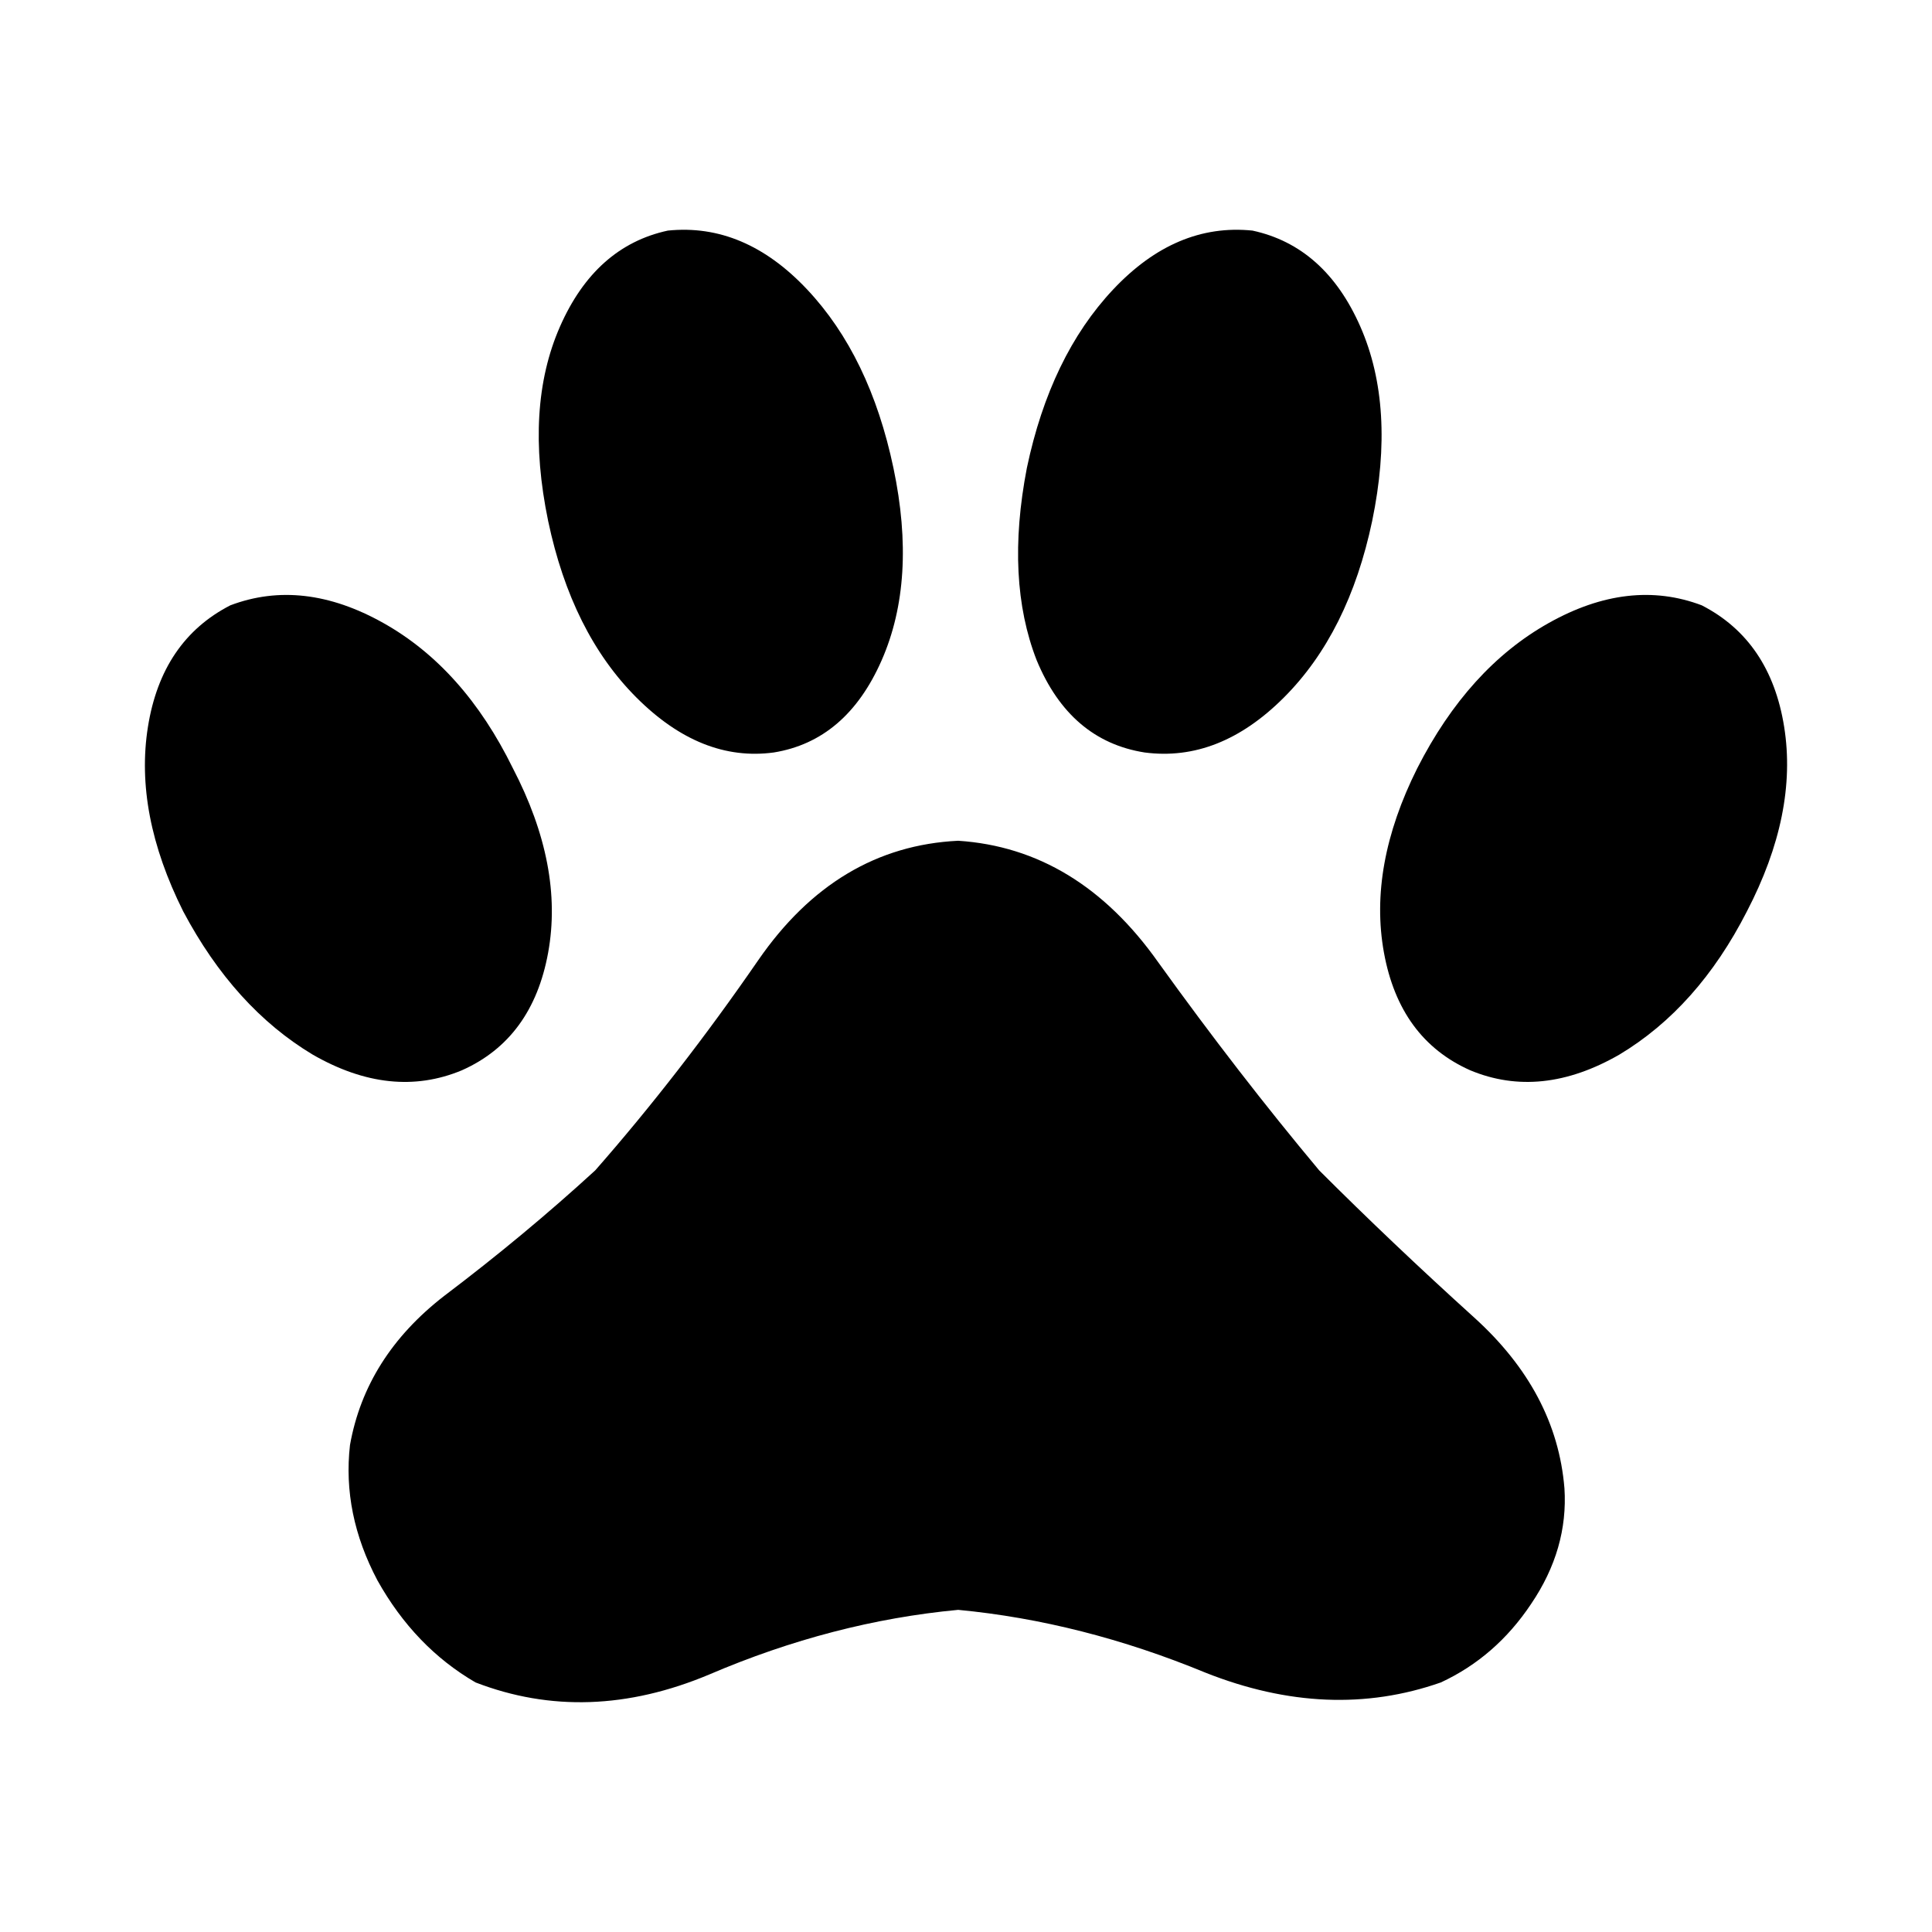<?xml version="1.0" encoding="UTF-8" standalone="no"?>
<!-- Generator: Adobe Illustrator 16.0.0, SVG Export Plug-In . SVG Version: 6.00 Build 0)  -->

<svg
   xmlns:dc="http://purl.org/dc/elements/1.1/"
   xmlns:cc="http://creativecommons.org/ns#"
   xmlns:rdf="http://www.w3.org/1999/02/22-rdf-syntax-ns#"
   xmlns:svg="http://www.w3.org/2000/svg"
   xmlns="http://www.w3.org/2000/svg"
   xmlns:sodipodi="http://sodipodi.sourceforge.net/DTD/sodipodi-0.dtd"
   xmlns:inkscape="http://www.inkscape.org/namespaces/inkscape"
   version="1.1"
   x="0px"
   y="0px"
   width="200"
   height="200"
   viewBox="0 0 200 200"
   xml:space="preserve"
   id="svg9"
   sodipodi:docname="logo_warning.svg"
   inkscape:version="0.92.5 (2060ec1f9f, 2020-04-08)"
   inkscape:export-filename="/home/bandithijo/dex/bandithijo.github.io/assets/img/logo/logo_warning.png"
   inkscape:export-xdpi="96"
   inkscape:export-ydpi="96"><defs
   id="defs13" /><sodipodi:namedview
   pagecolor="#ffffff"
   bordercolor="#666666"
   borderopacity="1"
   objecttolerance="10"
   gridtolerance="10"
   guidetolerance="10"
   inkscape:pageopacity="0"
   inkscape:pageshadow="2"
   inkscape:window-width="640"
   inkscape:window-height="480"
   id="namedview11"
   showgrid="false"
   inkscape:showpageshadow="false"
   inkscape:zoom="2.81"
   inkscape:cx="100"
   inkscape:cy="100"
   inkscape:current-layer="svg9" />

<g
   id="Guides"
   style="display:none"
   transform="translate(0,176)">
</g>
<g
   aria-label=""
   style="font-style:normal;font-weight:normal;font-size:203.101px;line-height:1.25;font-family:sans-serif;letter-spacing:0px;word-spacing:0px;fill:#000000;fill-opacity:1;stroke:none;stroke-width:5.078"
   id="text821"><path
     d="m 69.133,23.871 q 7.921,-0.812 14.42,6.093 6.499,6.905 8.936,18.482 2.437,11.577 -1.219,19.904 Q 87.616,76.678 80.101,77.896 72.586,78.912 65.884,72.209 59.181,65.507 56.744,53.93 54.307,42.151 57.963,33.823 61.619,25.496 69.133,23.871 Z m 60.524,0 q 7.515,1.625 11.171,9.952 3.656,8.327 1.219,20.107 -2.437,11.577 -9.14,18.279 -6.702,6.702 -14.42,5.687 -7.718,-1.219 -11.171,-9.546 -3.25,-8.327 -1.016,-19.904 2.437,-11.577 8.936,-18.482 6.499,-6.905 14.42,-6.093 z M 23.842,62.664 q 7.515,-2.843 15.842,1.828 8.327,4.671 13.405,15.029 5.281,10.155 3.656,19.091 -1.625,8.936 -8.936,12.186 Q 40.496,113.845 32.372,109.174 24.248,104.299 18.967,94.347 13.89,84.192 15.312,75.256 16.733,66.32 23.842,62.664 Z m 152.326,0 q 7.109,3.656 8.53,12.592 1.422,8.936 -3.859,19.091 -5.078,9.952 -13.202,14.826 -8.124,4.671 -15.436,1.625 -7.312,-3.25 -8.936,-12.186 -1.625,-8.936 3.453,-19.091 5.281,-10.358 13.608,-15.029 8.327,-4.671 15.842,-1.828 z M 161.951,154.059 q 0.406,6.296 -3.453,11.983 -3.656,5.484 -9.343,8.124 -11.577,4.062 -24.372,-1.016 -12.795,-5.281 -25.591,-6.499 -12.998,1.219 -25.794,6.702 -12.592,5.281 -24.169,0.812 -6.296,-3.656 -10.155,-10.561 -3.656,-6.905 -2.843,-14.014 1.625,-9.14 9.749,-15.436 8.327,-6.296 15.639,-12.998 8.733,-9.952 16.857,-21.732 8.124,-11.78 20.716,-12.389 12.389,0.812 20.716,12.592 8.327,11.577 16.654,21.529 7.515,7.515 16.045,15.233 8.53,7.718 9.343,17.67 z"
     style="font-style:normal;font-variant:normal;font-weight:normal;font-stretch:normal;font-family:'JetBrainsMonoExtraBold Nerd Font';-inkscape-font-specification:'JetBrainsMonoExtraBold Nerd Font';stroke-width:5.078"
     id="path814" /></g>


</svg>